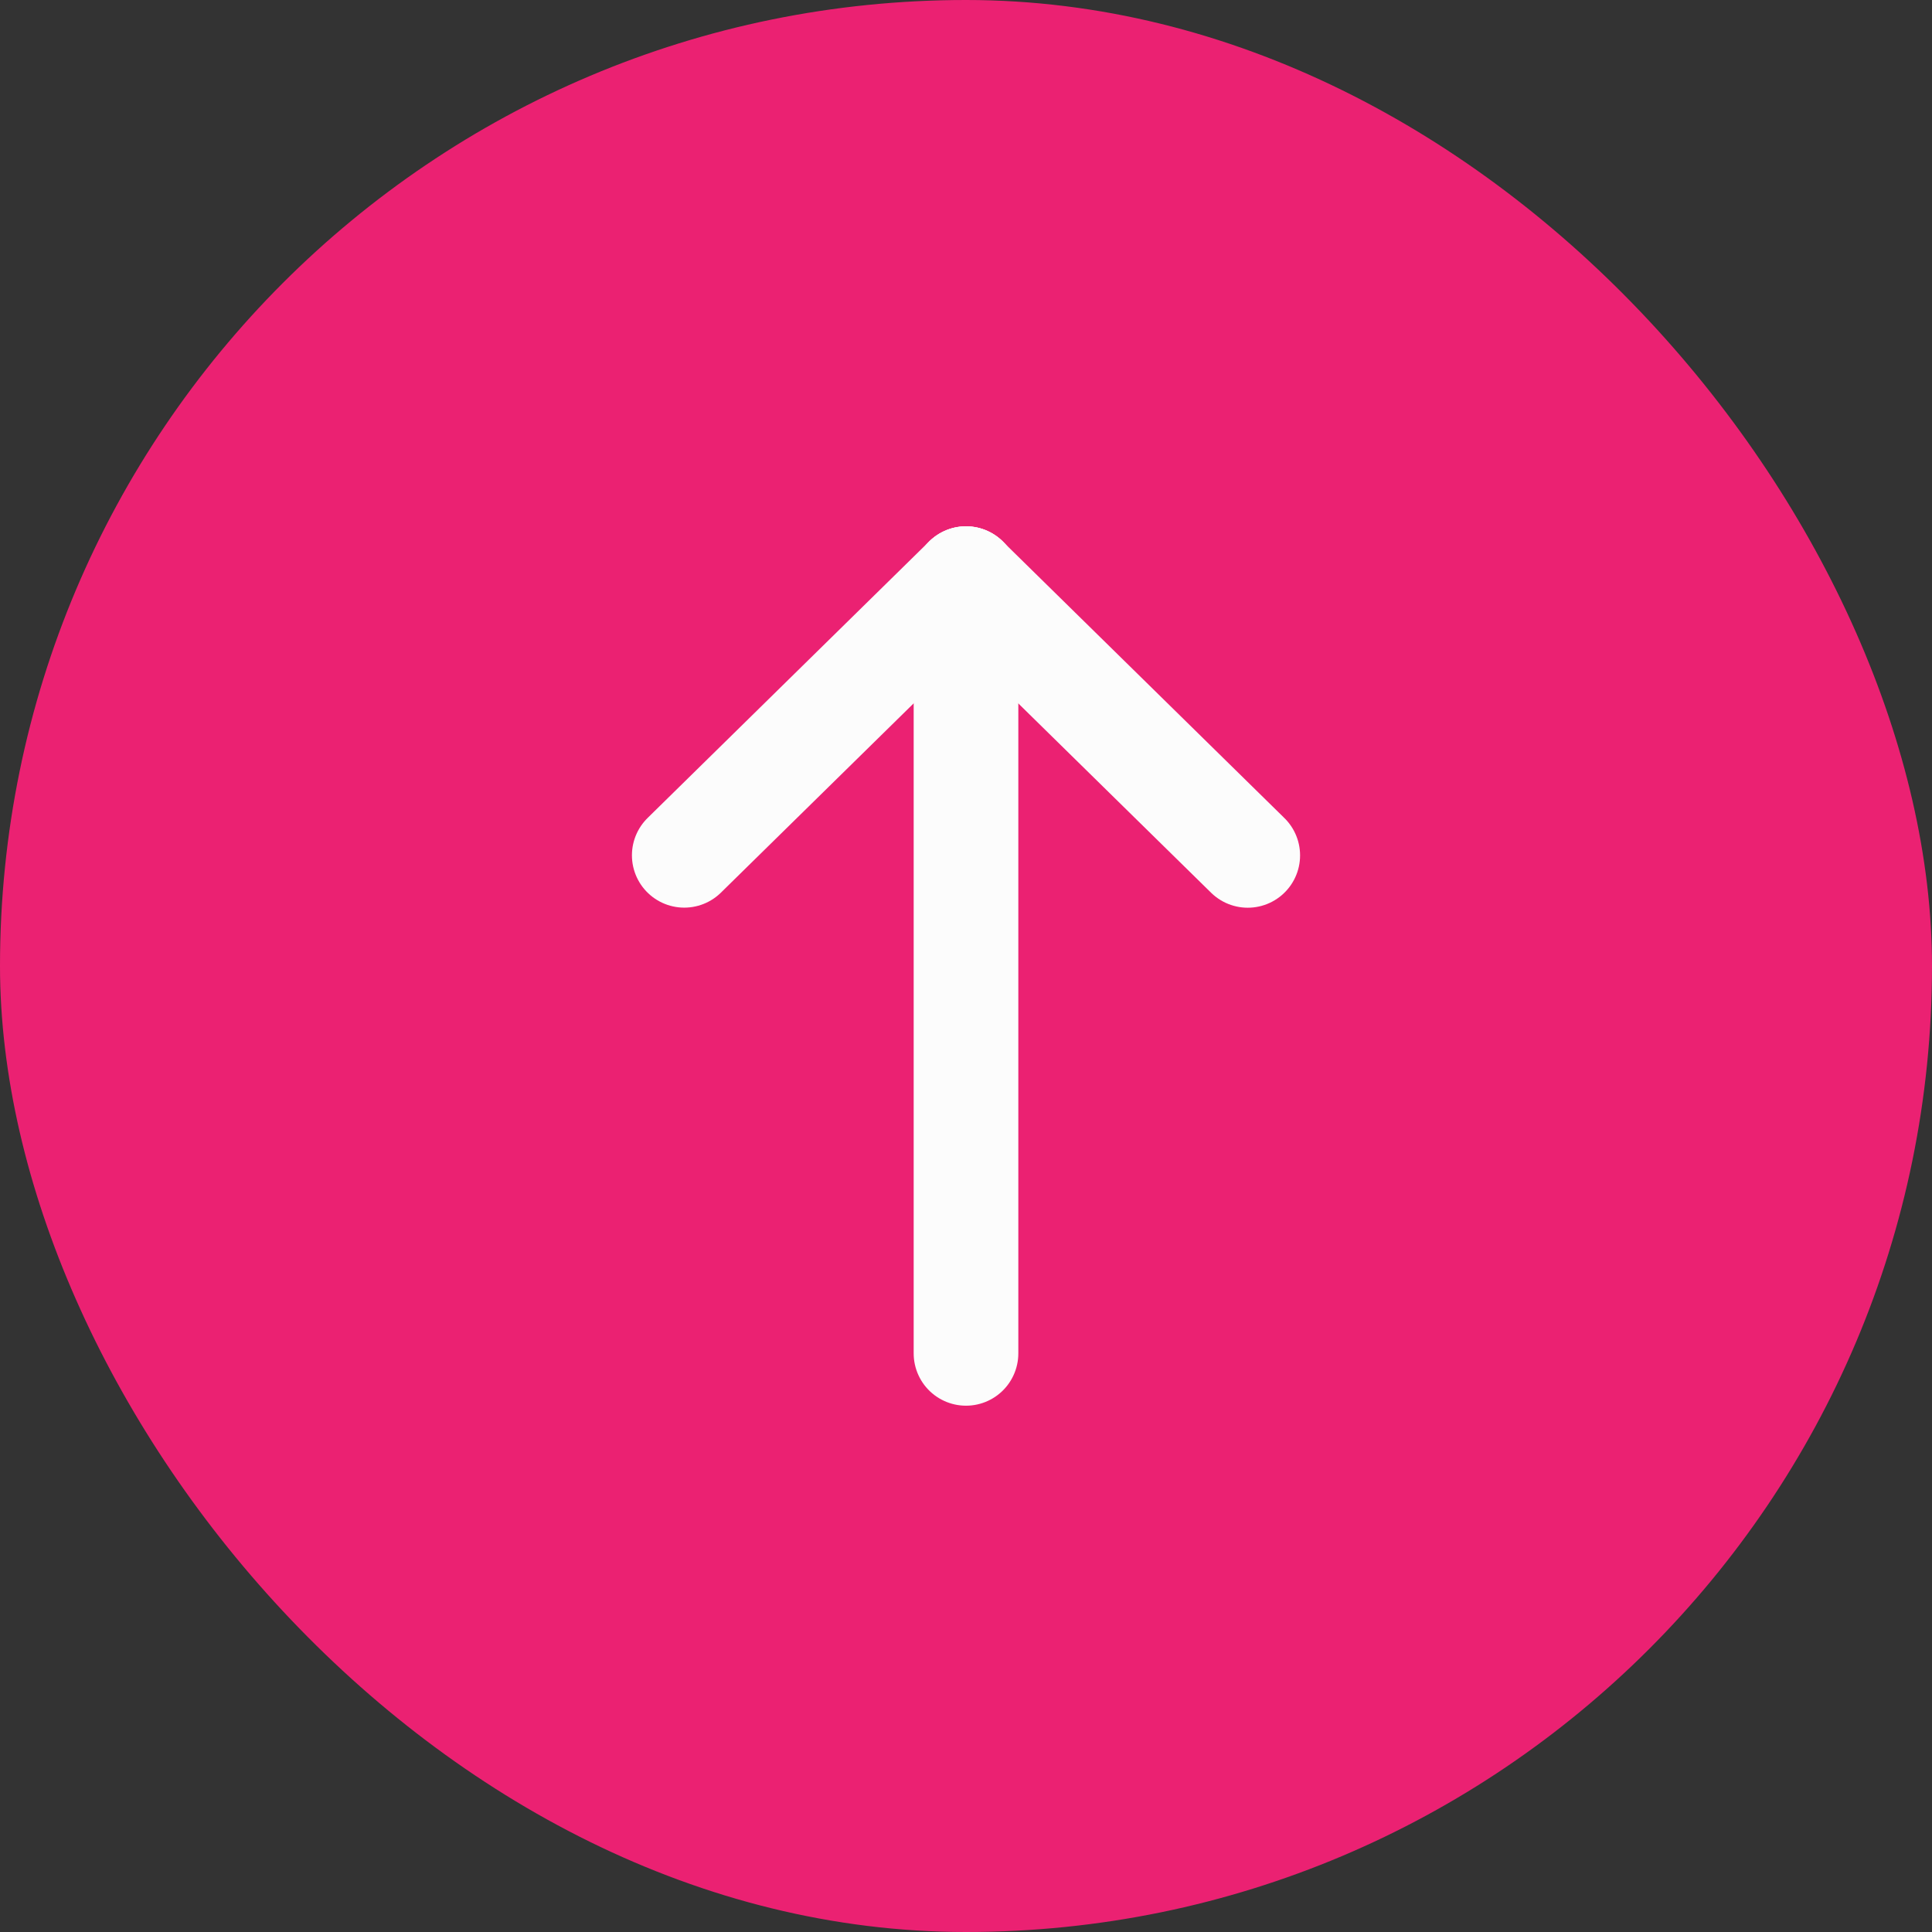<svg width="24" height="24" viewBox="0 0 24 24" fill="none" xmlns="http://www.w3.org/2000/svg">
<rect x="0" y="0" width="24" height="24" fill="#333333" stroke="none"/>
<rect width="24" height="24" rx="12" fill="#EB2172"/>
<path d="M12 7.188V16.812" stroke="#FCFCFC" stroke-width="1.3" stroke-linecap="round" stroke-linejoin="round"/>
<path d="M15.5 10.626L12 7.189" stroke="#FCFCFC" stroke-width="1.3" stroke-linecap="round" stroke-linejoin="round"/>
<path d="M8.5 10.625L12 7.188" stroke="#FCFCFC" stroke-width="1.3" stroke-linecap="round" stroke-linejoin="round"/>
</svg>
